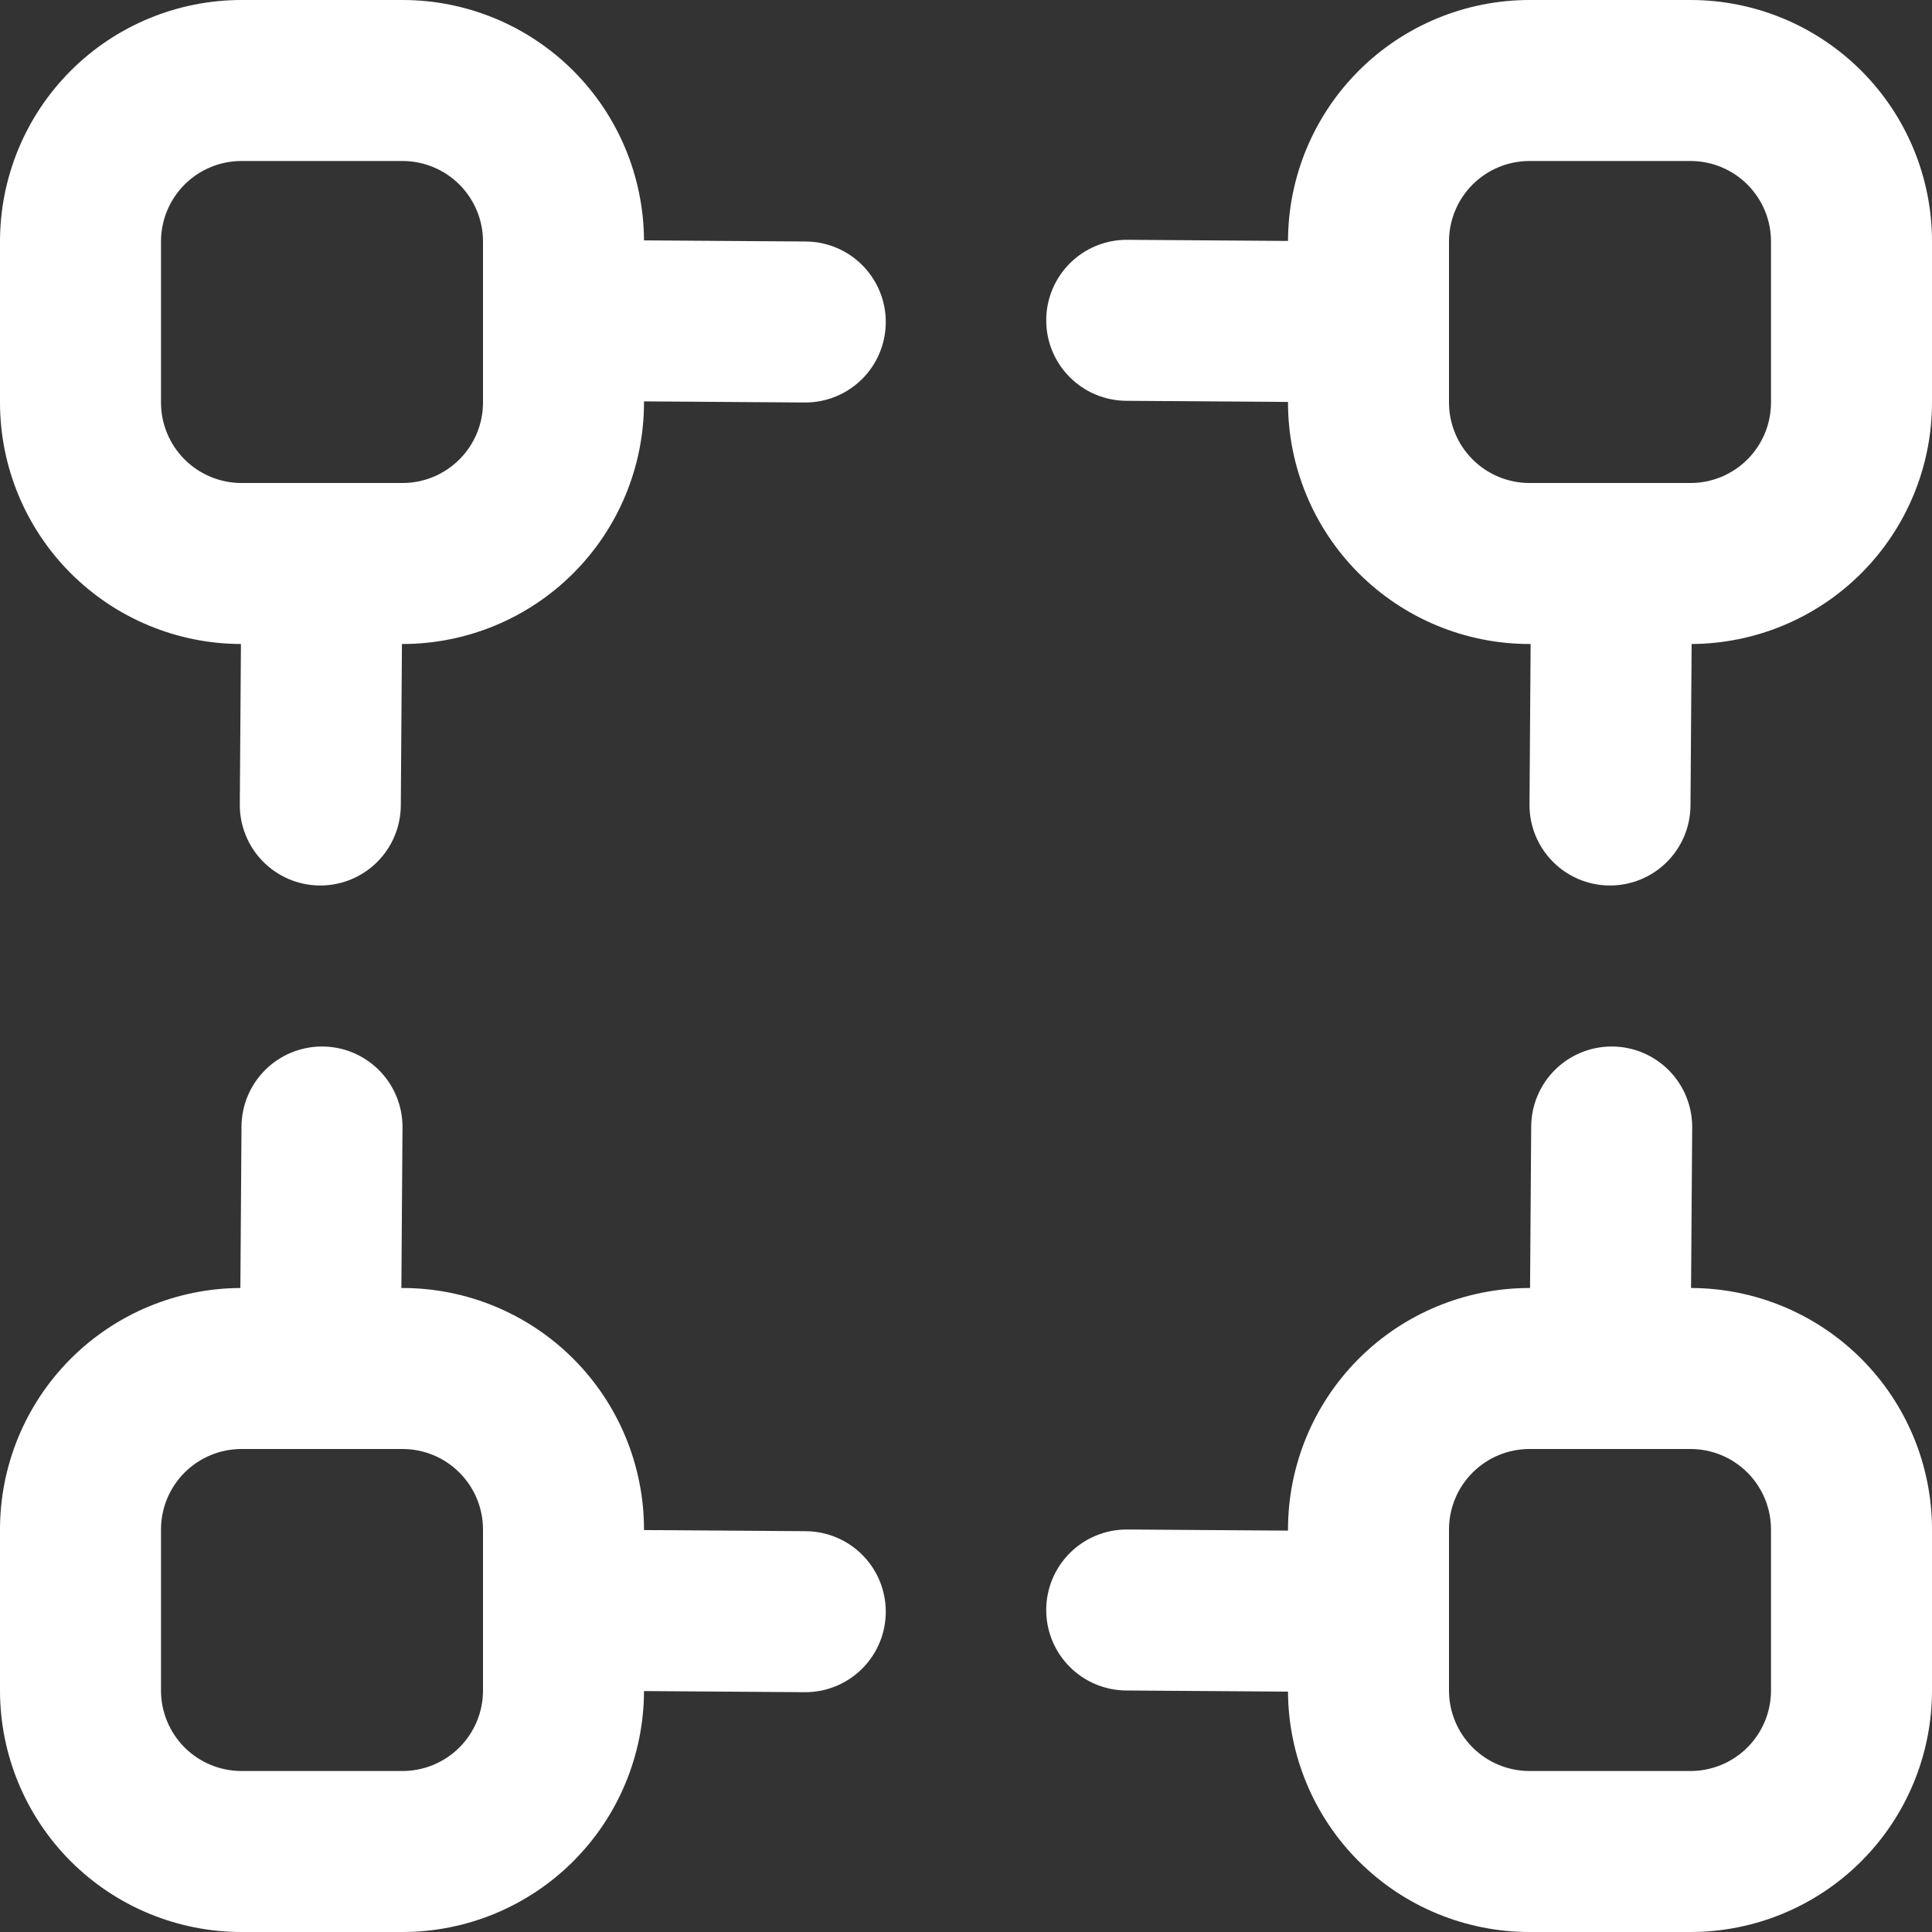 <?xml version="1.0" encoding="UTF-8"?> <svg xmlns="http://www.w3.org/2000/svg" width="120" height="120" viewBox="0 0 120 120" fill="none"><rect x="0" y="0" width="120" height="120" fill="#333333" stroke="none"/> <path d="M50.035 15L40 14.93C39.981 10.964 38.393 7.167 35.582 4.369C32.771 1.571 28.966 -4.13981e-05 25 1.78904e-06H15C11.022 1.78904e-06 7.206 1.58 4.393 4.393C1.58 7.206 1.78908e-06 11.022 1.78908e-06 15V25C-9.02412e-06 28.972 1.576 32.782 4.381 35.594C7.186 38.406 10.993 39.991 14.965 40L14.895 49.965C14.89 50.622 15.015 51.273 15.263 51.882C15.51 52.491 15.875 53.045 16.337 53.513C16.798 53.98 17.347 54.352 17.953 54.608C18.558 54.863 19.208 54.996 19.865 55H19.895C21.215 55 22.482 54.478 23.418 53.548C24.355 52.618 24.886 51.355 24.895 50.035L24.965 40H25C28.978 40 32.794 38.42 35.607 35.607C38.42 32.794 40 28.978 40 25V24.93L49.965 25H50C50.657 25.002 51.307 24.875 51.915 24.626C52.522 24.377 53.075 24.011 53.541 23.548C54.007 23.085 54.377 22.535 54.63 21.93C54.884 21.324 55.015 20.674 55.017 20.017C55.02 19.361 54.893 18.71 54.644 18.103C54.394 17.495 54.028 16.943 53.565 16.477C53.103 16.011 52.553 15.641 51.947 15.387C51.341 15.134 50.692 15.002 50.035 15ZM30 25C30 26.326 29.473 27.598 28.535 28.535C27.598 29.473 26.326 30 25 30H15C13.674 30 12.402 29.473 11.464 28.535C10.527 27.598 10 26.326 10 25V15C10 13.674 10.527 12.402 11.464 11.464C12.402 10.527 13.674 10 15 10H25C26.326 10 27.598 10.527 28.535 11.464C29.473 12.402 30 13.674 30 15V25Z" fill="white"></path> <path d="M105 0H95C91.028 -1.08131e-05 87.218 1.576 84.406 4.381C81.594 7.186 80.009 10.993 80 14.965L70.03 14.895H70C68.674 14.89 67.4 15.413 66.459 16.347C65.518 17.282 64.987 18.551 64.983 19.878C64.978 21.204 65.5 22.477 66.435 23.418C67.369 24.359 68.639 24.89 69.965 24.895L80 24.965V25C80 28.978 81.58 32.794 84.393 35.607C87.207 38.42 91.022 40 95 40H95.07L95 49.965C94.995 50.622 95.12 51.273 95.367 51.881C95.614 52.489 95.979 53.043 96.44 53.511C96.901 53.978 97.449 54.35 98.054 54.606C98.659 54.862 99.308 54.995 99.965 55H100C101.32 55 102.587 54.478 103.523 53.548C104.46 52.618 104.991 51.355 105 50.035L105.07 40C109.036 39.981 112.833 38.393 115.631 35.582C118.429 32.771 120 28.966 120 25V15C120 11.022 118.42 7.206 115.607 4.393C112.794 1.58 108.978 0 105 0ZM110 25C110 26.326 109.473 27.598 108.536 28.535C107.598 29.473 106.326 30 105 30H95C93.674 30 92.402 29.473 91.465 28.535C90.527 27.598 90 26.326 90 25V15C90 13.674 90.527 12.402 91.465 11.464C92.402 10.527 93.674 10 95 10H105C106.326 10 107.598 10.527 108.536 11.464C109.473 12.402 110 13.674 110 15V25Z" fill="white"></path> <path d="M105.035 80L105.105 70.03C105.109 69.373 104.984 68.722 104.736 68.114C104.488 67.506 104.123 66.953 103.662 66.486C103.2 66.019 102.651 65.647 102.046 65.392C101.441 65.137 100.792 65.004 100.135 65H100.105C98.785 65 97.519 65.522 96.582 66.452C95.645 67.382 95.114 68.645 95.105 69.965L95.035 80H95C91.022 80 87.207 81.58 84.393 84.393C81.58 87.207 80 91.022 80 95V95.07L70.035 95H70C68.674 94.995 67.4 95.518 66.459 96.452C65.518 97.386 64.987 98.656 64.983 99.983C64.978 101.309 65.5 102.582 66.435 103.523C67.369 104.464 68.639 104.995 69.965 105L80 105.07C80.019 109.036 81.607 112.833 84.418 115.631C87.229 118.429 91.034 120 95 120H105C108.978 120 112.794 118.42 115.607 115.607C118.42 112.794 120 108.978 120 105V95C120 91.028 118.424 87.218 115.619 84.406C112.814 81.594 109.007 80.009 105.035 80ZM110 105C110 106.326 109.473 107.598 108.536 108.536C107.598 109.473 106.326 110 105 110H95C93.674 110 92.402 109.473 91.465 108.536C90.527 107.598 90 106.326 90 105V95C90 93.674 90.527 92.402 91.465 91.465C92.402 90.527 93.674 90 95 90H105C106.326 90 107.598 90.527 108.536 91.465C109.473 92.402 110 93.674 110 95V105Z" fill="white"></path> <path d="M50.035 95.105L40 95.035V95C40 91.022 38.42 87.207 35.607 84.393C32.794 81.58 28.978 80 25 80H24.93L25 70.035C25.005 69.378 24.88 68.727 24.633 68.119C24.386 67.51 24.021 66.957 23.56 66.489C23.099 66.022 22.551 65.65 21.946 65.394C21.341 65.138 20.692 65.005 20.035 65H20C18.68 65 17.413 65.522 16.477 66.452C15.54 67.382 15.009 68.645 15 69.965L14.93 80C10.964 80.019 7.167 81.607 4.369 84.418C1.571 87.229 -4.31863e-05 91.034 8.90594e-10 95V105C8.90598e-10 108.978 1.58 112.794 4.393 115.607C7.206 118.42 11.022 120 15 120H25C28.972 120 32.782 118.424 35.594 115.619C38.406 112.814 39.991 109.007 40 105.035L49.97 105.105H50C51.326 105.11 52.6 104.587 53.541 103.653C54.482 102.719 55.013 101.449 55.017 100.123C55.022 98.796 54.5 97.523 53.565 96.582C52.631 95.641 51.361 95.11 50.035 95.105ZM30 105C30 106.326 29.473 107.598 28.535 108.536C27.598 109.473 26.326 110 25 110H15C13.674 110 12.402 109.473 11.464 108.536C10.527 107.598 10 106.326 10 105V95C10 93.674 10.527 92.402 11.464 91.465C12.402 90.527 13.674 90 15 90H25C26.326 90 27.598 90.527 28.535 91.465C29.473 92.402 30 93.674 30 95V105Z" fill="white"></path> </svg> 